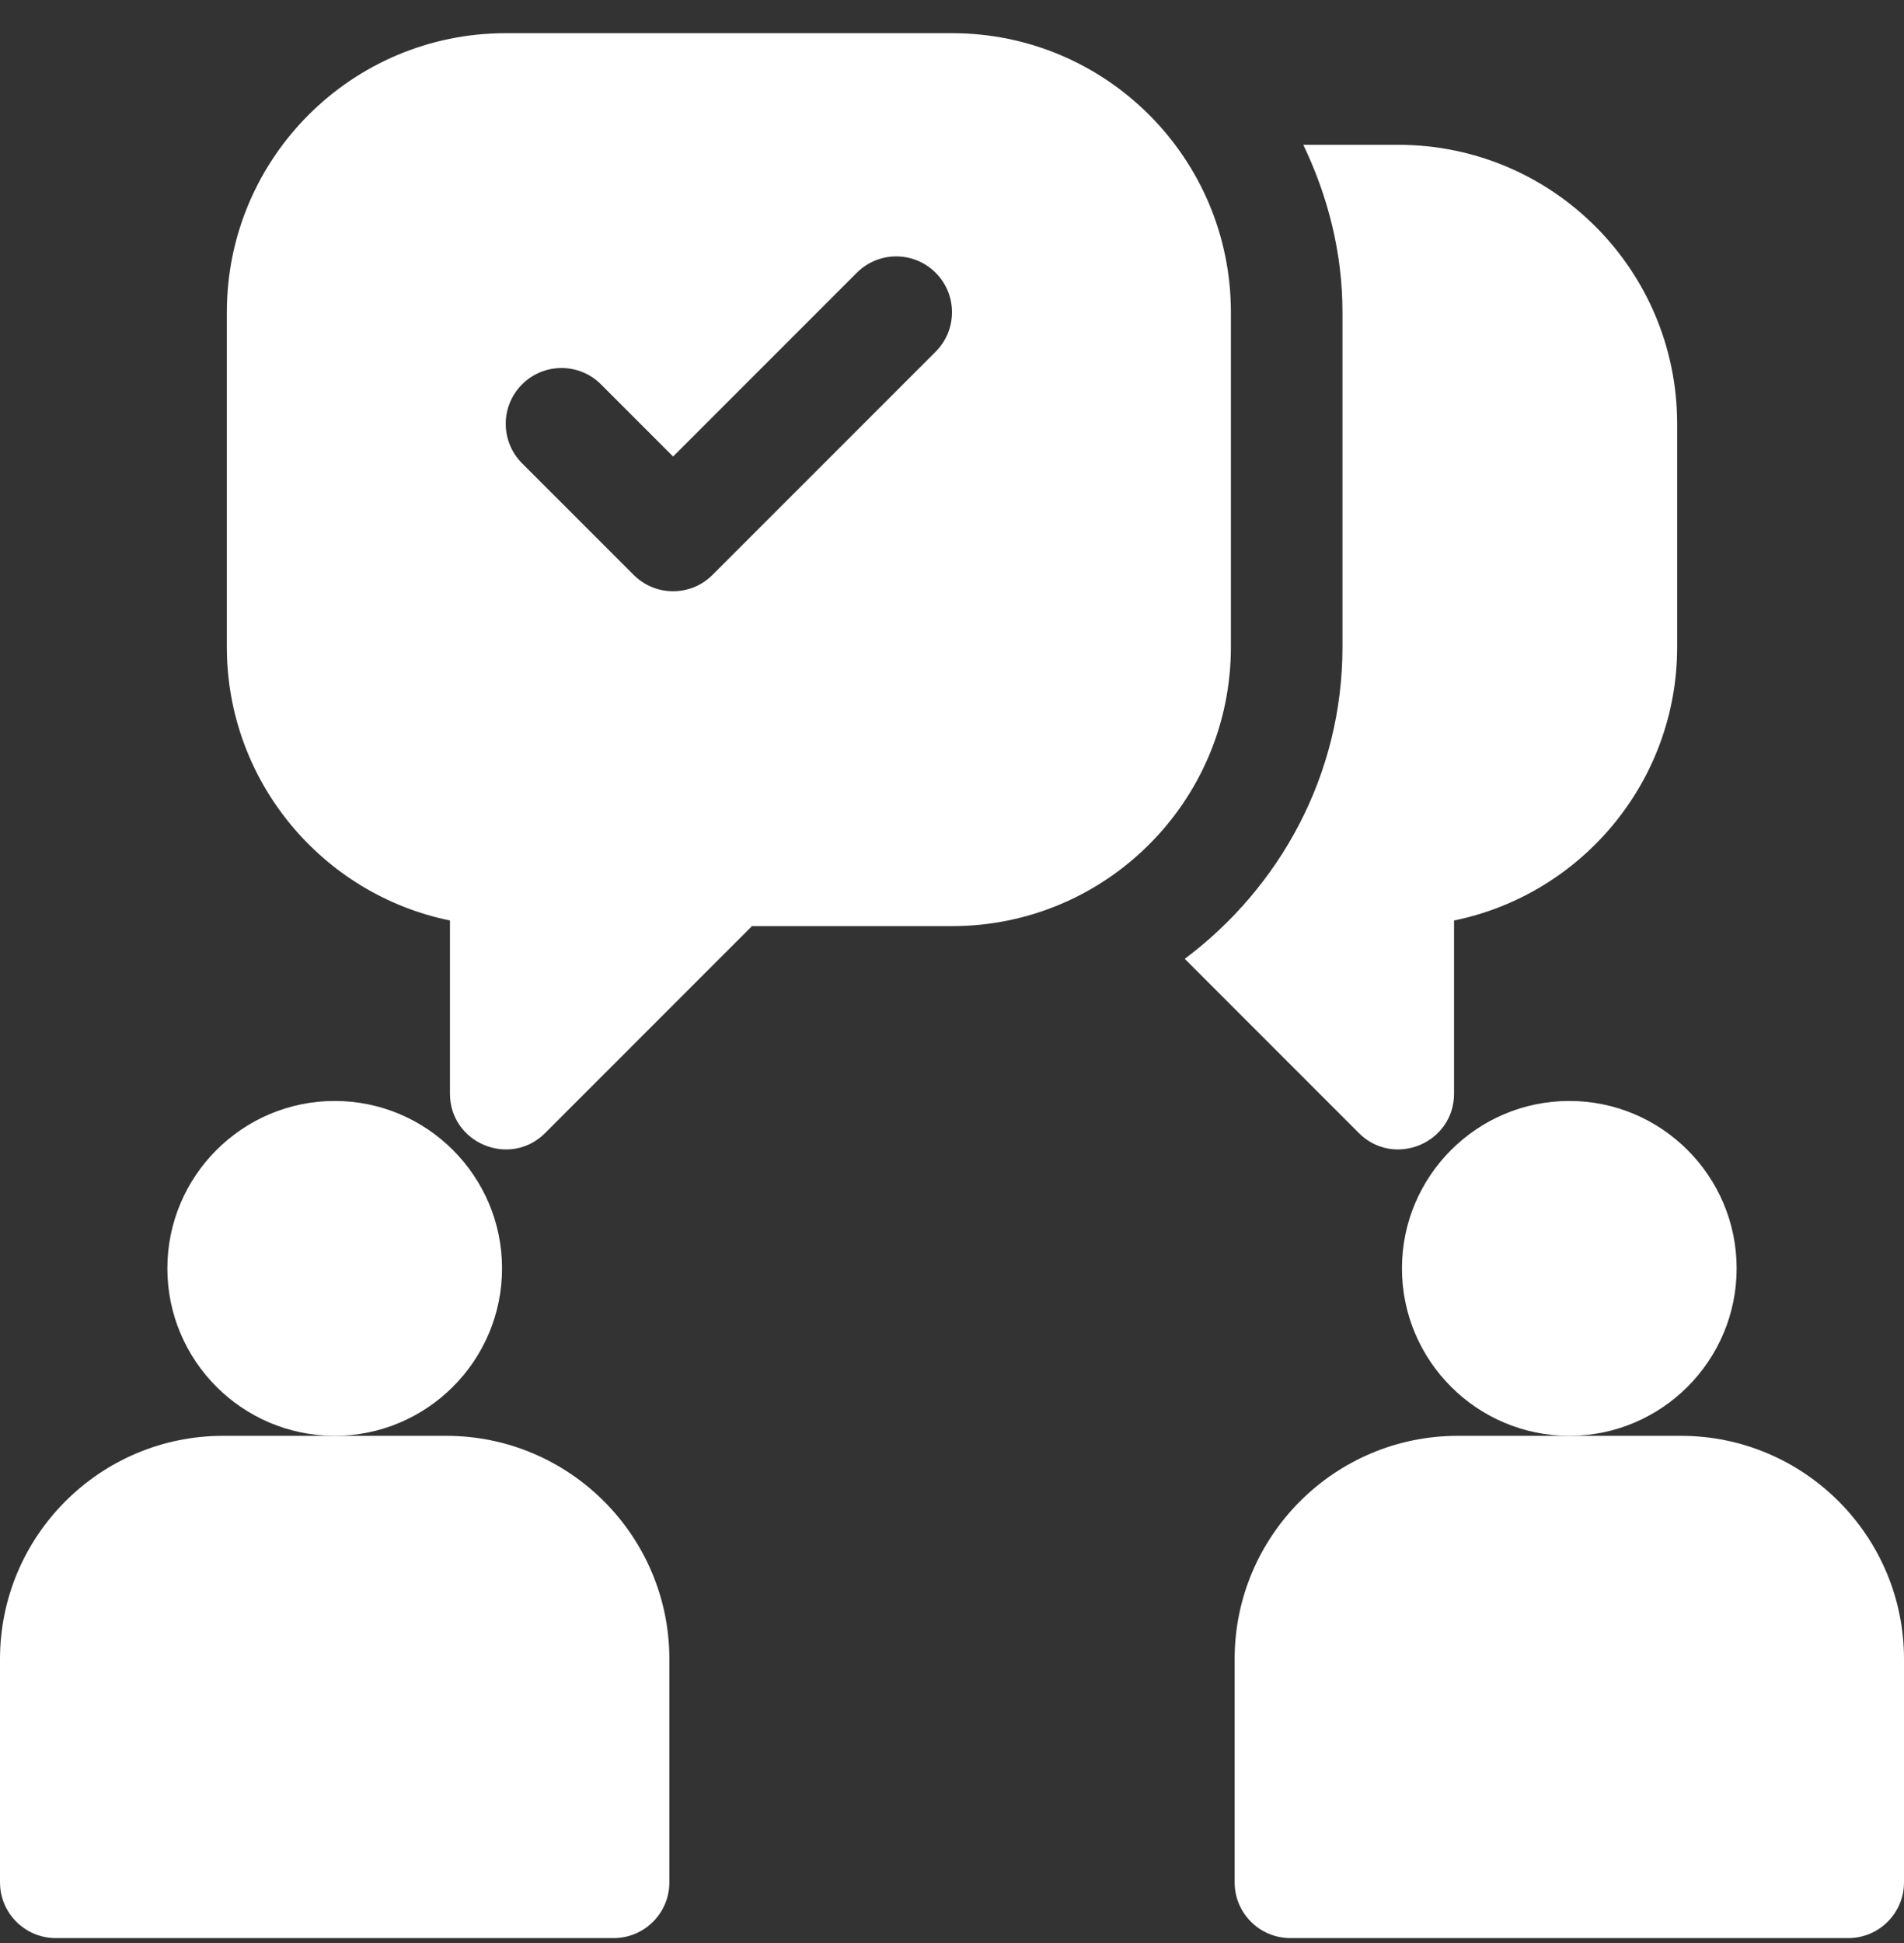 <svg width="50" height="51" viewBox="0 0 50 51" fill="none" xmlns="http://www.w3.org/2000/svg">
<rect x="0" y="0" width="50" height="51" fill="#333333" stroke="none"/>
<g clip-path="url(#clip0_5313_3842)">
<path d="M8.789 28.898C6.366 28.898 4.395 30.87 4.395 33.293C4.395 35.716 6.366 37.688 8.789 37.688C11.212 37.688 13.184 35.716 13.184 33.293C13.184 30.87 11.212 28.898 8.789 28.898Z" fill="white"/>
<path d="M11.719 37.688H8.789H5.859C2.628 37.688 0 40.315 0 43.547V49.406C0 50.216 0.655 50.871 1.465 50.871H16.113C16.923 50.871 17.578 50.216 17.578 49.406V43.547C17.578 40.315 14.95 37.688 11.719 37.688Z" fill="white"/>
<path d="M41.211 28.898C38.788 28.898 36.816 30.87 36.816 33.293C36.816 35.716 38.788 37.688 41.211 37.688C43.634 37.688 45.605 35.716 45.605 33.293C45.605 30.87 43.634 28.898 41.211 28.898Z" fill="white"/>
<path d="M44.141 37.688H41.211H38.281C35.05 37.688 32.422 40.315 32.422 43.547V49.406C32.422 50.216 33.077 50.871 33.887 50.871H48.535C49.345 50.871 50 50.216 50 49.406V43.547C50 40.315 47.372 37.688 44.141 37.688Z" fill="white"/>
<path d="M25 0.871H13.281C9.236 0.871 5.957 4.15 5.957 8.195V16.984C5.957 20.522 8.478 23.48 11.816 24.161V28.703C11.816 30.008 13.394 30.662 14.317 29.739L19.747 24.309H25C29.045 24.309 32.324 21.029 32.324 16.984V8.195C32.324 4.15 29.045 0.871 25 0.871ZM24.571 9.231L18.711 15.09C18.14 15.662 17.212 15.662 16.64 15.09L13.71 12.161C13.138 11.588 13.138 10.661 13.71 10.089C14.283 9.517 15.21 9.517 15.782 10.089L17.676 11.983L22.5 7.16C23.072 6.587 23.999 6.587 24.571 7.16C25.143 7.732 25.143 8.659 24.571 9.231Z" fill="white"/>
<path d="M36.719 3.801H34.225C34.866 5.138 35.254 6.617 35.254 8.195V16.984C35.254 20.339 33.611 23.296 31.112 25.168L35.683 29.739C36.606 30.662 38.184 30.008 38.184 28.703V24.161C41.523 23.48 44.043 20.522 44.043 16.984V11.125C44.043 7.08 40.764 3.801 36.719 3.801Z" fill="white"/>
</g>
<defs>
<clipPath id="clip0_5313_3842">
<rect width="50" height="50" fill="white" transform="translate(0 0.871)"/>
</clipPath>
</defs>
</svg>
